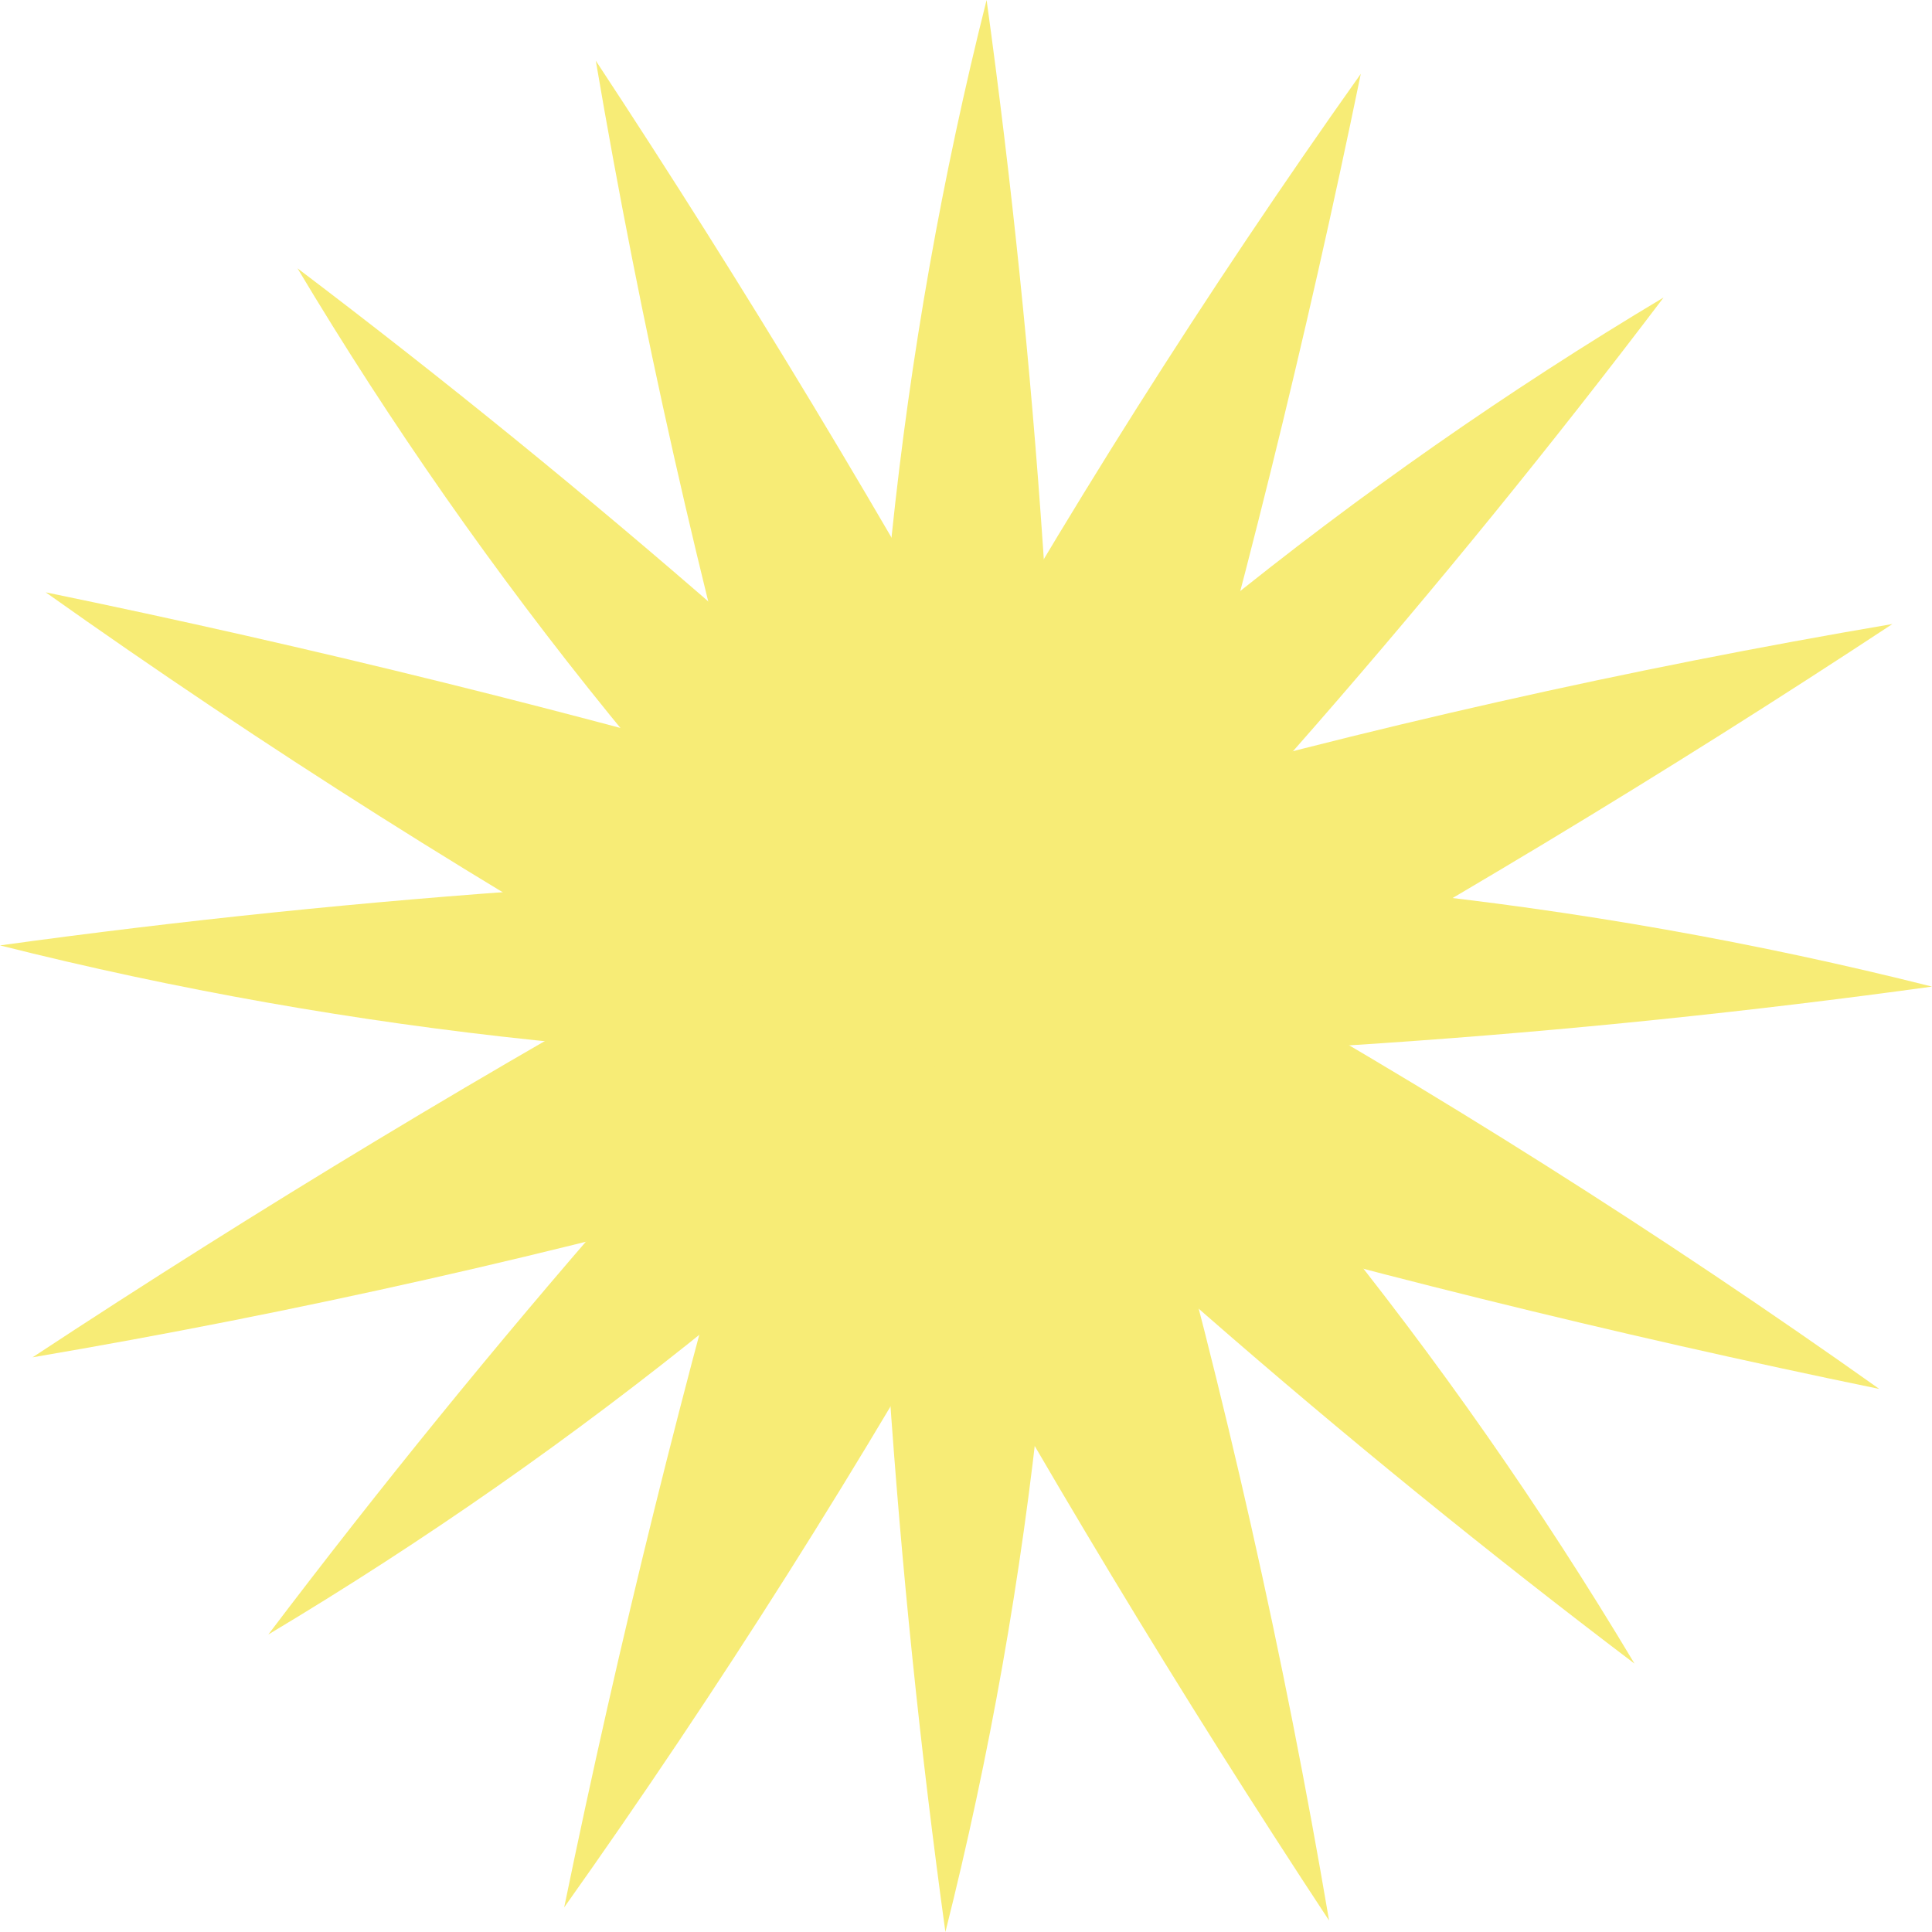 <svg xmlns="http://www.w3.org/2000/svg" viewBox="0 0 244.37 244.37" fill="#f7ec76">
    <path d="M133.84,107.72c1.78,45.92-3.04,92.09-14.26,136.65-6.36-46.1-9.54-92.64-9.49-139.17" />
    <path d="M140.65,120.2c-31.21,33.73-67.26,62.97-106.71,86.54,28.1-37.1,58.76-72.25,91.7-105.12" />
    <path d="M136.65,133.84C90.73,135.62,44.56,130.8,0,119.58c46.1-6.36,92.64-9.54,139.17-9.49" />
    <path d="M124.17,140.65c-33.73-31.21-62.97-67.26-86.54-106.71,37.1,28.1,72.25,58.76,105.12,91.7" />
    <path d="M110.53,136.65C108.75,90.73,113.56,44.56,124.79,0c6.36,46.1,9.54,92.64,9.49,139.17" />
    <path d="M103.71,124.17c31.21-33.73,67.26-62.97,106.71-86.54-28.1,37.1-58.76,72.25-91.7,105.12" />
    <path d="M107.72,110.53c45.92-1.78,92.09,3.04,136.65,14.26-46.1,6.36-92.64,9.54-139.17,9.49" />
    <path d="M120.2,103.71c33.73,31.21,62.97,67.26,86.54,106.71-37.1-28.1-72.25-58.76-105.12-91.7" />
    <path d="M125.69,155.31c-16.56,29.59-34.7,58.29-54.33,85.95,6.93-33.67,15.2-67.07,24.78-100.09" />
    <path d="M103.31,149.32c-32.63,9.21-65.76,16.68-99.19,22.36,28.71-18.91,58.18-36.68,88.3-53.26" />
    <path d="M91.73,129.25c-29.59-16.56-58.29-34.7-85.95-54.33,33.67,6.93,67.07,15.2,100.09,24.78" />
    <path d="M97.72,106.87c-9.21-32.63-16.68-65.76-22.36-99.19,18.91,28.71,36.68,58.18,53.26,88.3" />
    <path d="M117.79,95.29c16.56-29.59,34.7-58.29,54.33-85.95-6.93,33.67-15.2,67.07-24.78,100.09" />
    <path d="M140.17,101.29c32.63-9.21,65.76-16.68,99.19-22.36-28.71,18.91-58.18,36.68-88.3,53.26" />
    <path d="M151.75,121.35c29.59,16.56,58.29,34.7,85.95,54.33-33.67-6.93-67.07-15.2-100.09-24.78" />
    <path d="M145.75,143.73c9.21,32.63,16.68,65.76,22.36,99.19-18.91-28.71-36.68-58.18-53.26-88.3" />
</svg>

